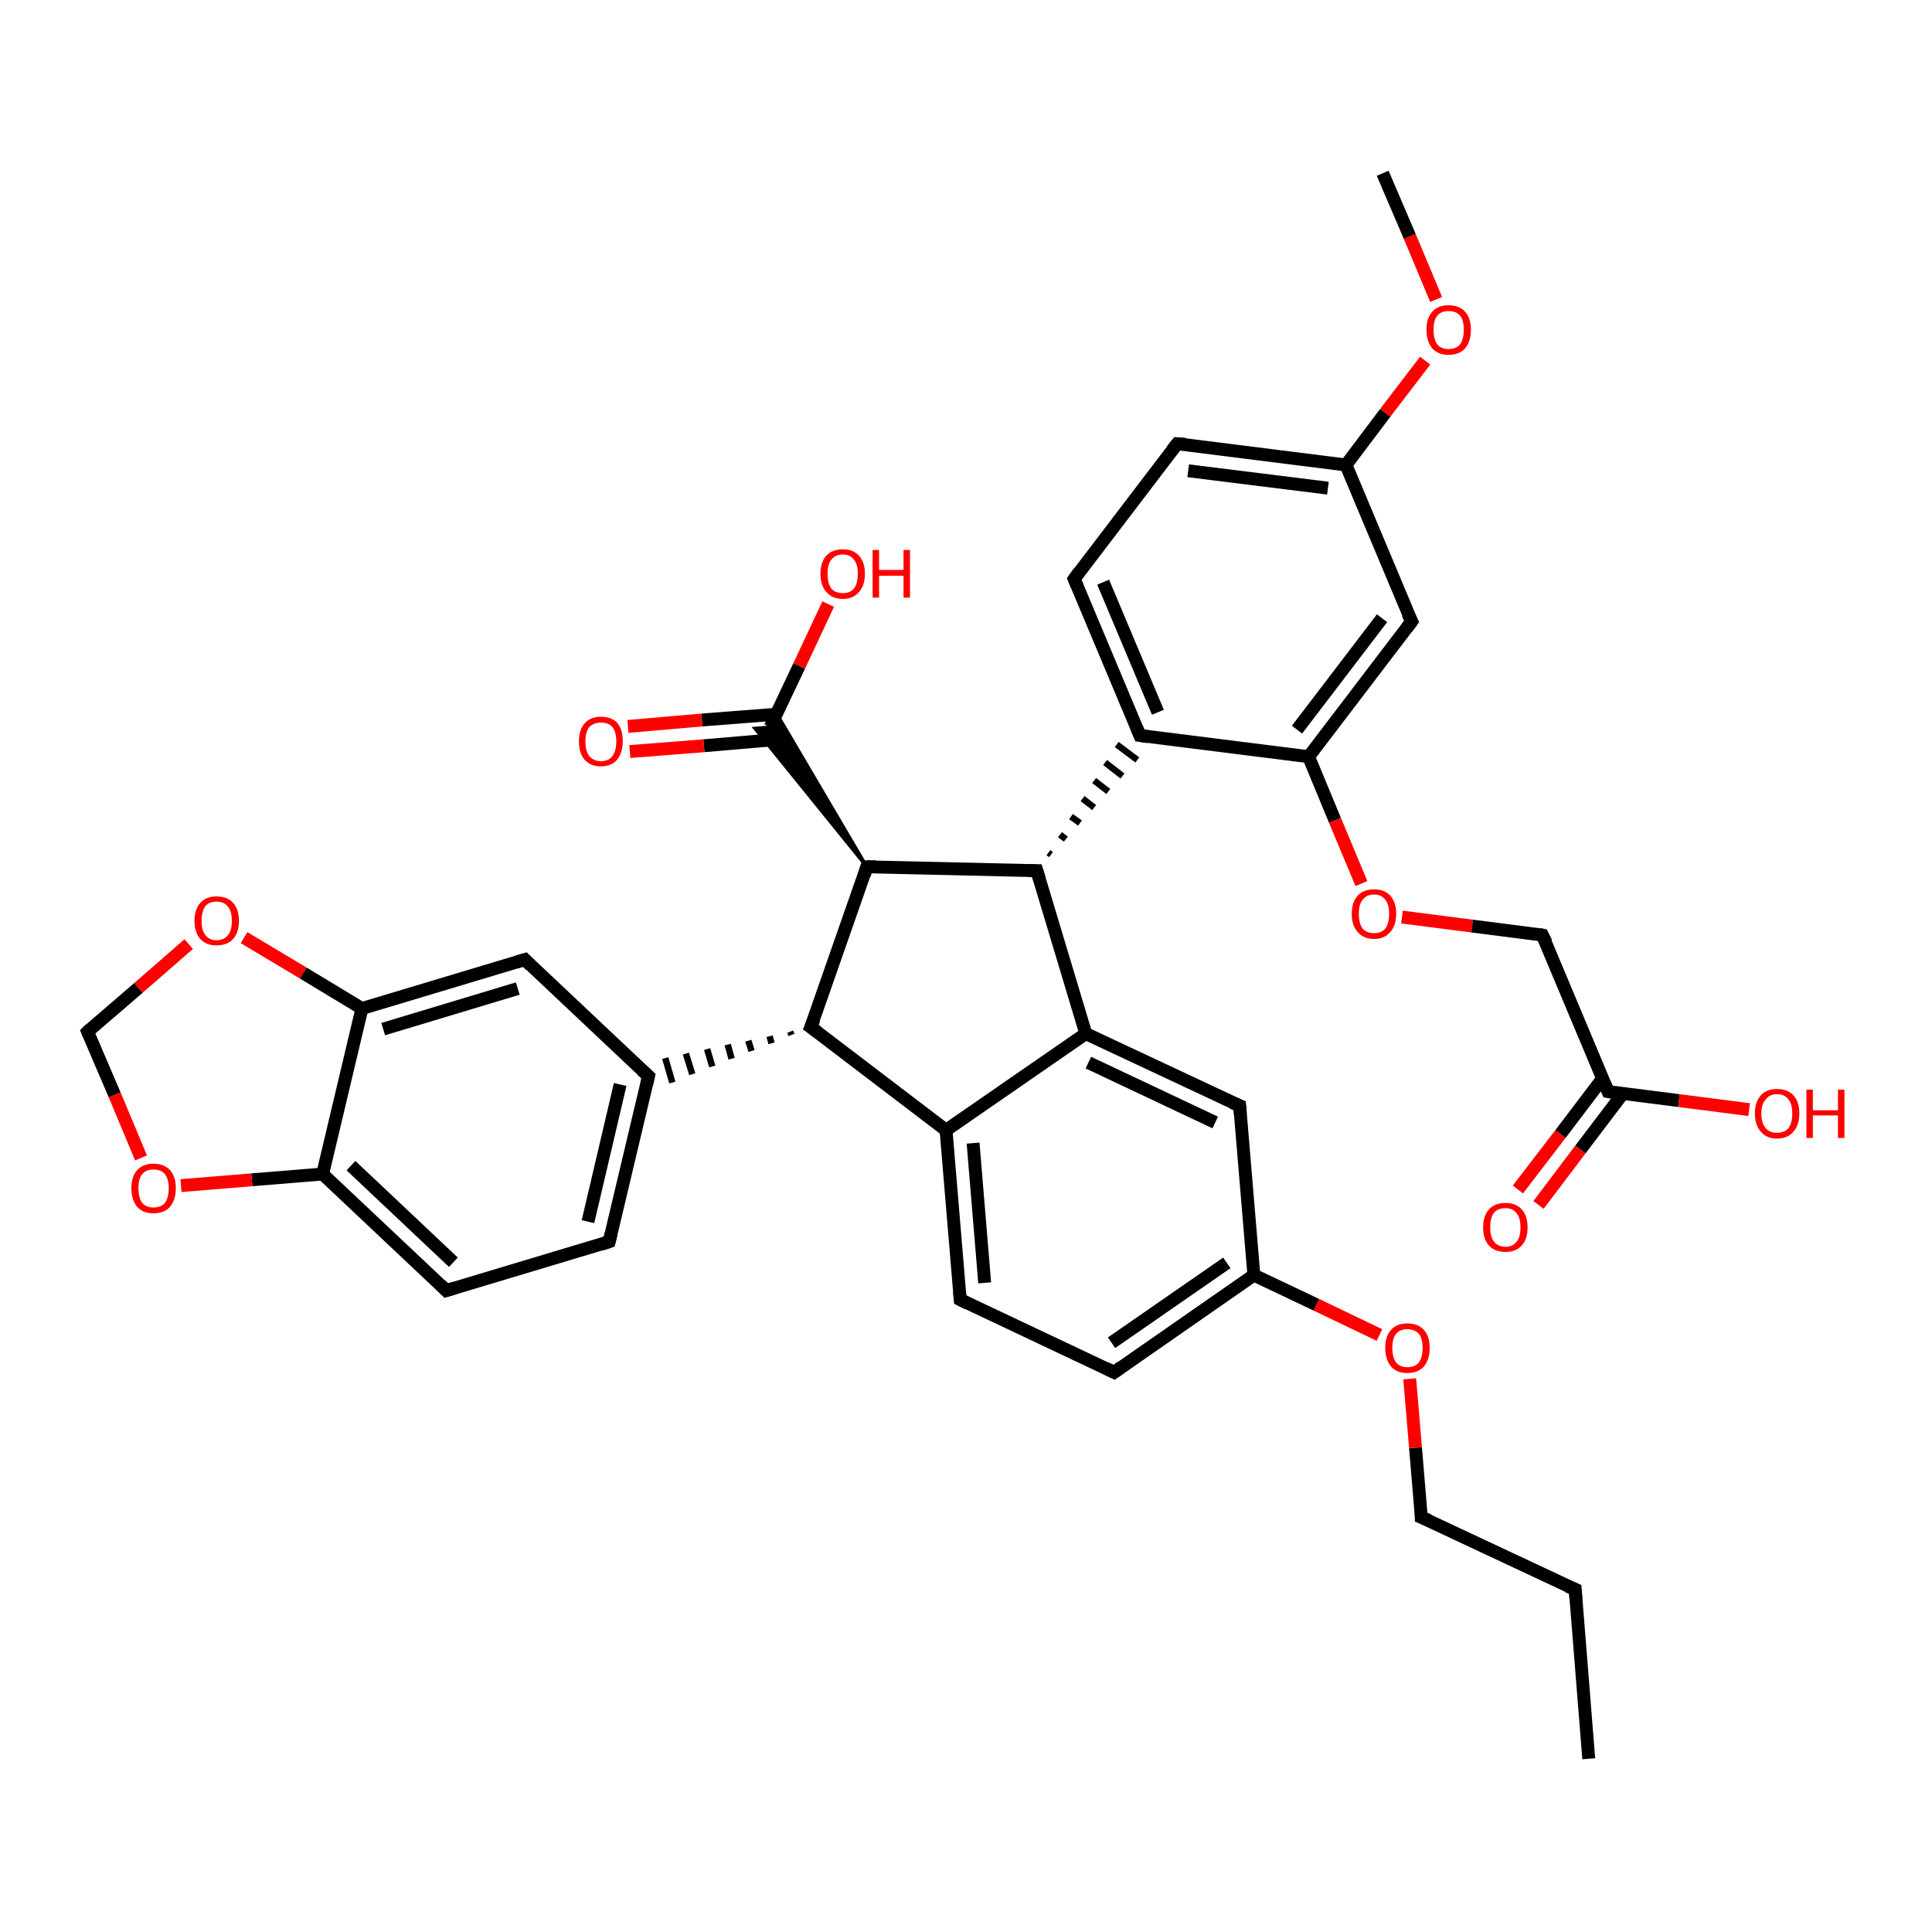 <?xml version='1.0' encoding='iso-8859-1'?>
<svg version='1.1' baseProfile='full'
              xmlns='http://www.w3.org/2000/svg'
                      xmlns:rdkit='http://www.rdkit.org/xml'
                      xmlns:xlink='http://www.w3.org/1999/xlink'
                  xml:space='preserve'
width='300px' height='300px' viewBox='0 0 300 300'>
<!-- END OF HEADER -->
<rect style='opacity:1.0;fill:#FFFFFF;stroke:none' width='300.0' height='300.0' x='0.0' y='0.0'> </rect>
<path class='bond-0 atom-0 atom-1' d='M 246.7,273.1 L 244.6,246.8' style='fill:none;fill-rule:evenodd;stroke:#000000;stroke-width:2.0px;stroke-linecap:butt;stroke-linejoin:miter;stroke-opacity:1' />
<path class='bond-1 atom-1 atom-2' d='M 244.6,246.8 L 220.7,235.6' style='fill:none;fill-rule:evenodd;stroke:#000000;stroke-width:2.0px;stroke-linecap:butt;stroke-linejoin:miter;stroke-opacity:1' />
<path class='bond-2 atom-2 atom-3' d='M 220.7,235.6 L 219.8,224.8' style='fill:none;fill-rule:evenodd;stroke:#000000;stroke-width:2.0px;stroke-linecap:butt;stroke-linejoin:miter;stroke-opacity:1' />
<path class='bond-2 atom-2 atom-3' d='M 219.8,224.8 L 218.9,214.1' style='fill:none;fill-rule:evenodd;stroke:#FF0000;stroke-width:2.0px;stroke-linecap:butt;stroke-linejoin:miter;stroke-opacity:1' />
<path class='bond-3 atom-3 atom-4' d='M 214.2,207.3 L 204.4,202.6' style='fill:none;fill-rule:evenodd;stroke:#FF0000;stroke-width:2.0px;stroke-linecap:butt;stroke-linejoin:miter;stroke-opacity:1' />
<path class='bond-3 atom-3 atom-4' d='M 204.4,202.6 L 194.7,198.0' style='fill:none;fill-rule:evenodd;stroke:#000000;stroke-width:2.0px;stroke-linecap:butt;stroke-linejoin:miter;stroke-opacity:1' />
<path class='bond-4 atom-4 atom-5' d='M 194.7,198.0 L 173.0,213.1' style='fill:none;fill-rule:evenodd;stroke:#000000;stroke-width:2.0px;stroke-linecap:butt;stroke-linejoin:miter;stroke-opacity:1' />
<path class='bond-4 atom-4 atom-5' d='M 190.5,196.1 L 172.6,208.5' style='fill:none;fill-rule:evenodd;stroke:#000000;stroke-width:2.0px;stroke-linecap:butt;stroke-linejoin:miter;stroke-opacity:1' />
<path class='bond-5 atom-5 atom-6' d='M 173.0,213.1 L 149.1,201.8' style='fill:none;fill-rule:evenodd;stroke:#000000;stroke-width:2.0px;stroke-linecap:butt;stroke-linejoin:miter;stroke-opacity:1' />
<path class='bond-6 atom-6 atom-7' d='M 149.1,201.8 L 146.9,175.5' style='fill:none;fill-rule:evenodd;stroke:#000000;stroke-width:2.0px;stroke-linecap:butt;stroke-linejoin:miter;stroke-opacity:1' />
<path class='bond-6 atom-6 atom-7' d='M 152.9,199.2 L 151.1,177.5' style='fill:none;fill-rule:evenodd;stroke:#000000;stroke-width:2.0px;stroke-linecap:butt;stroke-linejoin:miter;stroke-opacity:1' />
<path class='bond-7 atom-7 atom-8' d='M 146.9,175.5 L 125.9,159.5' style='fill:none;fill-rule:evenodd;stroke:#000000;stroke-width:2.0px;stroke-linecap:butt;stroke-linejoin:miter;stroke-opacity:1' />
<path class='bond-8 atom-8 atom-9' d='M 125.9,159.5 L 134.6,134.6' style='fill:none;fill-rule:evenodd;stroke:#000000;stroke-width:2.0px;stroke-linecap:butt;stroke-linejoin:miter;stroke-opacity:1' />
<path class='bond-9 atom-9 atom-10' d='M 134.6,134.6 L 161.0,135.2' style='fill:none;fill-rule:evenodd;stroke:#000000;stroke-width:2.0px;stroke-linecap:butt;stroke-linejoin:miter;stroke-opacity:1' />
<path class='bond-10 atom-10 atom-11' d='M 161.0,135.2 L 168.6,160.5' style='fill:none;fill-rule:evenodd;stroke:#000000;stroke-width:2.0px;stroke-linecap:butt;stroke-linejoin:miter;stroke-opacity:1' />
<path class='bond-11 atom-11 atom-12' d='M 168.6,160.5 L 192.5,171.7' style='fill:none;fill-rule:evenodd;stroke:#000000;stroke-width:2.0px;stroke-linecap:butt;stroke-linejoin:miter;stroke-opacity:1' />
<path class='bond-11 atom-11 atom-12' d='M 169.0,165.0 L 188.7,174.3' style='fill:none;fill-rule:evenodd;stroke:#000000;stroke-width:2.0px;stroke-linecap:butt;stroke-linejoin:miter;stroke-opacity:1' />
<path class='bond-12 atom-10 atom-13' d='M 163.2,132.7 L 162.8,132.4' style='fill:none;fill-rule:evenodd;stroke:#000000;stroke-width:1.0px;stroke-linecap:butt;stroke-linejoin:miter;stroke-opacity:1' />
<path class='bond-12 atom-10 atom-13' d='M 165.5,130.3 L 164.6,129.6' style='fill:none;fill-rule:evenodd;stroke:#000000;stroke-width:1.0px;stroke-linecap:butt;stroke-linejoin:miter;stroke-opacity:1' />
<path class='bond-12 atom-10 atom-13' d='M 167.7,127.8 L 166.3,126.8' style='fill:none;fill-rule:evenodd;stroke:#000000;stroke-width:1.0px;stroke-linecap:butt;stroke-linejoin:miter;stroke-opacity:1' />
<path class='bond-12 atom-10 atom-13' d='M 169.9,125.4 L 168.1,124.0' style='fill:none;fill-rule:evenodd;stroke:#000000;stroke-width:1.0px;stroke-linecap:butt;stroke-linejoin:miter;stroke-opacity:1' />
<path class='bond-12 atom-10 atom-13' d='M 172.1,122.9 L 169.9,121.2' style='fill:none;fill-rule:evenodd;stroke:#000000;stroke-width:1.0px;stroke-linecap:butt;stroke-linejoin:miter;stroke-opacity:1' />
<path class='bond-12 atom-10 atom-13' d='M 174.3,120.5 L 171.6,118.4' style='fill:none;fill-rule:evenodd;stroke:#000000;stroke-width:1.0px;stroke-linecap:butt;stroke-linejoin:miter;stroke-opacity:1' />
<path class='bond-12 atom-10 atom-13' d='M 176.6,118.0 L 173.4,115.6' style='fill:none;fill-rule:evenodd;stroke:#000000;stroke-width:1.0px;stroke-linecap:butt;stroke-linejoin:miter;stroke-opacity:1' />
<path class='bond-13 atom-13 atom-14' d='M 177.0,114.2 L 166.8,89.9' style='fill:none;fill-rule:evenodd;stroke:#000000;stroke-width:2.0px;stroke-linecap:butt;stroke-linejoin:miter;stroke-opacity:1' />
<path class='bond-13 atom-13 atom-14' d='M 179.8,110.6 L 171.3,90.4' style='fill:none;fill-rule:evenodd;stroke:#000000;stroke-width:2.0px;stroke-linecap:butt;stroke-linejoin:miter;stroke-opacity:1' />
<path class='bond-14 atom-14 atom-15' d='M 166.8,89.9 L 182.8,68.9' style='fill:none;fill-rule:evenodd;stroke:#000000;stroke-width:2.0px;stroke-linecap:butt;stroke-linejoin:miter;stroke-opacity:1' />
<path class='bond-15 atom-15 atom-16' d='M 182.8,68.9 L 209.0,72.2' style='fill:none;fill-rule:evenodd;stroke:#000000;stroke-width:2.0px;stroke-linecap:butt;stroke-linejoin:miter;stroke-opacity:1' />
<path class='bond-15 atom-15 atom-16' d='M 184.5,73.1 L 206.2,75.8' style='fill:none;fill-rule:evenodd;stroke:#000000;stroke-width:2.0px;stroke-linecap:butt;stroke-linejoin:miter;stroke-opacity:1' />
<path class='bond-16 atom-16 atom-17' d='M 209.0,72.2 L 215.1,64.1' style='fill:none;fill-rule:evenodd;stroke:#000000;stroke-width:2.0px;stroke-linecap:butt;stroke-linejoin:miter;stroke-opacity:1' />
<path class='bond-16 atom-16 atom-17' d='M 215.1,64.1 L 221.3,56.0' style='fill:none;fill-rule:evenodd;stroke:#FF0000;stroke-width:2.0px;stroke-linecap:butt;stroke-linejoin:miter;stroke-opacity:1' />
<path class='bond-17 atom-17 atom-18' d='M 223.0,46.5 L 218.9,36.7' style='fill:none;fill-rule:evenodd;stroke:#FF0000;stroke-width:2.0px;stroke-linecap:butt;stroke-linejoin:miter;stroke-opacity:1' />
<path class='bond-17 atom-17 atom-18' d='M 218.9,36.7 L 214.7,26.9' style='fill:none;fill-rule:evenodd;stroke:#000000;stroke-width:2.0px;stroke-linecap:butt;stroke-linejoin:miter;stroke-opacity:1' />
<path class='bond-18 atom-16 atom-19' d='M 209.0,72.2 L 219.2,96.5' style='fill:none;fill-rule:evenodd;stroke:#000000;stroke-width:2.0px;stroke-linecap:butt;stroke-linejoin:miter;stroke-opacity:1' />
<path class='bond-19 atom-19 atom-20' d='M 219.2,96.5 L 203.2,117.5' style='fill:none;fill-rule:evenodd;stroke:#000000;stroke-width:2.0px;stroke-linecap:butt;stroke-linejoin:miter;stroke-opacity:1' />
<path class='bond-19 atom-19 atom-20' d='M 214.6,96.0 L 201.4,113.3' style='fill:none;fill-rule:evenodd;stroke:#000000;stroke-width:2.0px;stroke-linecap:butt;stroke-linejoin:miter;stroke-opacity:1' />
<path class='bond-20 atom-20 atom-21' d='M 203.2,117.5 L 207.3,127.4' style='fill:none;fill-rule:evenodd;stroke:#000000;stroke-width:2.0px;stroke-linecap:butt;stroke-linejoin:miter;stroke-opacity:1' />
<path class='bond-20 atom-20 atom-21' d='M 207.3,127.4 L 211.4,137.2' style='fill:none;fill-rule:evenodd;stroke:#FF0000;stroke-width:2.0px;stroke-linecap:butt;stroke-linejoin:miter;stroke-opacity:1' />
<path class='bond-21 atom-21 atom-22' d='M 217.7,142.4 L 228.6,143.8' style='fill:none;fill-rule:evenodd;stroke:#FF0000;stroke-width:2.0px;stroke-linecap:butt;stroke-linejoin:miter;stroke-opacity:1' />
<path class='bond-21 atom-21 atom-22' d='M 228.6,143.8 L 239.5,145.2' style='fill:none;fill-rule:evenodd;stroke:#000000;stroke-width:2.0px;stroke-linecap:butt;stroke-linejoin:miter;stroke-opacity:1' />
<path class='bond-22 atom-22 atom-23' d='M 239.5,145.2 L 249.7,169.5' style='fill:none;fill-rule:evenodd;stroke:#000000;stroke-width:2.0px;stroke-linecap:butt;stroke-linejoin:miter;stroke-opacity:1' />
<path class='bond-23 atom-23 atom-24' d='M 249.7,169.5 L 260.7,170.9' style='fill:none;fill-rule:evenodd;stroke:#000000;stroke-width:2.0px;stroke-linecap:butt;stroke-linejoin:miter;stroke-opacity:1' />
<path class='bond-23 atom-23 atom-24' d='M 260.7,170.9 L 271.6,172.3' style='fill:none;fill-rule:evenodd;stroke:#FF0000;stroke-width:2.0px;stroke-linecap:butt;stroke-linejoin:miter;stroke-opacity:1' />
<path class='bond-24 atom-23 atom-25' d='M 248.9,167.4 L 242.3,176.1' style='fill:none;fill-rule:evenodd;stroke:#000000;stroke-width:2.0px;stroke-linecap:butt;stroke-linejoin:miter;stroke-opacity:1' />
<path class='bond-24 atom-23 atom-25' d='M 242.3,176.1 L 235.7,184.7' style='fill:none;fill-rule:evenodd;stroke:#FF0000;stroke-width:2.0px;stroke-linecap:butt;stroke-linejoin:miter;stroke-opacity:1' />
<path class='bond-24 atom-23 atom-25' d='M 252.0,169.8 L 245.4,178.5' style='fill:none;fill-rule:evenodd;stroke:#000000;stroke-width:2.0px;stroke-linecap:butt;stroke-linejoin:miter;stroke-opacity:1' />
<path class='bond-24 atom-23 atom-25' d='M 245.4,178.5 L 238.9,187.1' style='fill:none;fill-rule:evenodd;stroke:#FF0000;stroke-width:2.0px;stroke-linecap:butt;stroke-linejoin:miter;stroke-opacity:1' />
<path class='bond-25 atom-9 atom-26' d='M 134.6,134.6 L 117.2,113.1 L 119.6,112.9 Z' style='fill:#000000;fill-rule:evenodd;fill-opacity:1;stroke:#000000;stroke-width:0.5px;stroke-linecap:butt;stroke-linejoin:miter;stroke-opacity:1;' />
<path class='bond-25 atom-9 atom-26' d='M 134.6,134.6 L 119.6,112.9 L 120.6,110.8 Z' style='fill:#000000;fill-rule:evenodd;fill-opacity:1;stroke:#000000;stroke-width:0.5px;stroke-linecap:butt;stroke-linejoin:miter;stroke-opacity:1;' />
<path class='bond-26 atom-26 atom-27' d='M 119.6,112.9 L 124.1,103.4' style='fill:none;fill-rule:evenodd;stroke:#000000;stroke-width:2.0px;stroke-linecap:butt;stroke-linejoin:miter;stroke-opacity:1' />
<path class='bond-26 atom-26 atom-27' d='M 124.1,103.4 L 128.6,93.8' style='fill:none;fill-rule:evenodd;stroke:#FF0000;stroke-width:2.0px;stroke-linecap:butt;stroke-linejoin:miter;stroke-opacity:1' />
<path class='bond-27 atom-26 atom-28' d='M 120.6,110.9 L 109.0,111.8' style='fill:none;fill-rule:evenodd;stroke:#000000;stroke-width:2.0px;stroke-linecap:butt;stroke-linejoin:miter;stroke-opacity:1' />
<path class='bond-27 atom-26 atom-28' d='M 109.0,111.8 L 97.5,112.8' style='fill:none;fill-rule:evenodd;stroke:#FF0000;stroke-width:2.0px;stroke-linecap:butt;stroke-linejoin:miter;stroke-opacity:1' />
<path class='bond-27 atom-26 atom-28' d='M 120.9,114.8 L 109.3,115.8' style='fill:none;fill-rule:evenodd;stroke:#000000;stroke-width:2.0px;stroke-linecap:butt;stroke-linejoin:miter;stroke-opacity:1' />
<path class='bond-27 atom-26 atom-28' d='M 109.3,115.8 L 97.8,116.7' style='fill:none;fill-rule:evenodd;stroke:#FF0000;stroke-width:2.0px;stroke-linecap:butt;stroke-linejoin:miter;stroke-opacity:1' />
<path class='bond-28 atom-8 atom-29' d='M 122.7,160.2 L 122.9,160.7' style='fill:none;fill-rule:evenodd;stroke:#000000;stroke-width:1.0px;stroke-linecap:butt;stroke-linejoin:miter;stroke-opacity:1' />
<path class='bond-28 atom-8 atom-29' d='M 119.5,160.9 L 119.8,162.0' style='fill:none;fill-rule:evenodd;stroke:#000000;stroke-width:1.0px;stroke-linecap:butt;stroke-linejoin:miter;stroke-opacity:1' />
<path class='bond-28 atom-8 atom-29' d='M 116.2,161.6 L 116.7,163.2' style='fill:none;fill-rule:evenodd;stroke:#000000;stroke-width:1.0px;stroke-linecap:butt;stroke-linejoin:miter;stroke-opacity:1' />
<path class='bond-28 atom-8 atom-29' d='M 113.0,162.2 L 113.6,164.4' style='fill:none;fill-rule:evenodd;stroke:#000000;stroke-width:1.0px;stroke-linecap:butt;stroke-linejoin:miter;stroke-opacity:1' />
<path class='bond-28 atom-8 atom-29' d='M 109.8,162.9 L 110.6,165.6' style='fill:none;fill-rule:evenodd;stroke:#000000;stroke-width:1.0px;stroke-linecap:butt;stroke-linejoin:miter;stroke-opacity:1' />
<path class='bond-28 atom-8 atom-29' d='M 106.5,163.6 L 107.5,166.8' style='fill:none;fill-rule:evenodd;stroke:#000000;stroke-width:1.0px;stroke-linecap:butt;stroke-linejoin:miter;stroke-opacity:1' />
<path class='bond-28 atom-8 atom-29' d='M 103.3,164.3 L 104.4,168.1' style='fill:none;fill-rule:evenodd;stroke:#000000;stroke-width:1.0px;stroke-linecap:butt;stroke-linejoin:miter;stroke-opacity:1' />
<path class='bond-29 atom-29 atom-30' d='M 100.7,167.1 L 94.6,192.8' style='fill:none;fill-rule:evenodd;stroke:#000000;stroke-width:2.0px;stroke-linecap:butt;stroke-linejoin:miter;stroke-opacity:1' />
<path class='bond-29 atom-29 atom-30' d='M 96.3,168.4 L 91.3,189.7' style='fill:none;fill-rule:evenodd;stroke:#000000;stroke-width:2.0px;stroke-linecap:butt;stroke-linejoin:miter;stroke-opacity:1' />
<path class='bond-30 atom-30 atom-31' d='M 94.6,192.8 L 69.3,200.4' style='fill:none;fill-rule:evenodd;stroke:#000000;stroke-width:2.0px;stroke-linecap:butt;stroke-linejoin:miter;stroke-opacity:1' />
<path class='bond-31 atom-31 atom-32' d='M 69.3,200.4 L 50.1,182.3' style='fill:none;fill-rule:evenodd;stroke:#000000;stroke-width:2.0px;stroke-linecap:butt;stroke-linejoin:miter;stroke-opacity:1' />
<path class='bond-31 atom-31 atom-32' d='M 70.4,196.0 L 54.5,181.0' style='fill:none;fill-rule:evenodd;stroke:#000000;stroke-width:2.0px;stroke-linecap:butt;stroke-linejoin:miter;stroke-opacity:1' />
<path class='bond-32 atom-32 atom-33' d='M 50.1,182.3 L 39.1,183.2' style='fill:none;fill-rule:evenodd;stroke:#000000;stroke-width:2.0px;stroke-linecap:butt;stroke-linejoin:miter;stroke-opacity:1' />
<path class='bond-32 atom-32 atom-33' d='M 39.1,183.2 L 28.1,184.1' style='fill:none;fill-rule:evenodd;stroke:#FF0000;stroke-width:2.0px;stroke-linecap:butt;stroke-linejoin:miter;stroke-opacity:1' />
<path class='bond-33 atom-33 atom-34' d='M 21.9,179.8 L 17.8,170.0' style='fill:none;fill-rule:evenodd;stroke:#FF0000;stroke-width:2.0px;stroke-linecap:butt;stroke-linejoin:miter;stroke-opacity:1' />
<path class='bond-33 atom-33 atom-34' d='M 17.8,170.0 L 13.6,160.2' style='fill:none;fill-rule:evenodd;stroke:#000000;stroke-width:2.0px;stroke-linecap:butt;stroke-linejoin:miter;stroke-opacity:1' />
<path class='bond-34 atom-34 atom-35' d='M 13.6,160.2 L 21.5,153.4' style='fill:none;fill-rule:evenodd;stroke:#000000;stroke-width:2.0px;stroke-linecap:butt;stroke-linejoin:miter;stroke-opacity:1' />
<path class='bond-34 atom-34 atom-35' d='M 21.5,153.4 L 29.3,146.6' style='fill:none;fill-rule:evenodd;stroke:#FF0000;stroke-width:2.0px;stroke-linecap:butt;stroke-linejoin:miter;stroke-opacity:1' />
<path class='bond-35 atom-35 atom-36' d='M 37.9,145.6 L 47.1,151.1' style='fill:none;fill-rule:evenodd;stroke:#FF0000;stroke-width:2.0px;stroke-linecap:butt;stroke-linejoin:miter;stroke-opacity:1' />
<path class='bond-35 atom-35 atom-36' d='M 47.1,151.1 L 56.2,156.6' style='fill:none;fill-rule:evenodd;stroke:#000000;stroke-width:2.0px;stroke-linecap:butt;stroke-linejoin:miter;stroke-opacity:1' />
<path class='bond-36 atom-36 atom-37' d='M 56.2,156.6 L 81.5,149.0' style='fill:none;fill-rule:evenodd;stroke:#000000;stroke-width:2.0px;stroke-linecap:butt;stroke-linejoin:miter;stroke-opacity:1' />
<path class='bond-36 atom-36 atom-37' d='M 59.5,159.8 L 80.4,153.5' style='fill:none;fill-rule:evenodd;stroke:#000000;stroke-width:2.0px;stroke-linecap:butt;stroke-linejoin:miter;stroke-opacity:1' />
<path class='bond-37 atom-12 atom-4' d='M 192.5,171.7 L 194.7,198.0' style='fill:none;fill-rule:evenodd;stroke:#000000;stroke-width:2.0px;stroke-linecap:butt;stroke-linejoin:miter;stroke-opacity:1' />
<path class='bond-38 atom-20 atom-13' d='M 203.2,117.5 L 177.0,114.2' style='fill:none;fill-rule:evenodd;stroke:#000000;stroke-width:2.0px;stroke-linecap:butt;stroke-linejoin:miter;stroke-opacity:1' />
<path class='bond-39 atom-37 atom-29' d='M 81.5,149.0 L 100.7,167.1' style='fill:none;fill-rule:evenodd;stroke:#000000;stroke-width:2.0px;stroke-linecap:butt;stroke-linejoin:miter;stroke-opacity:1' />
<path class='bond-40 atom-11 atom-7' d='M 168.6,160.5 L 146.9,175.5' style='fill:none;fill-rule:evenodd;stroke:#000000;stroke-width:2.0px;stroke-linecap:butt;stroke-linejoin:miter;stroke-opacity:1' />
<path class='bond-41 atom-36 atom-32' d='M 56.2,156.6 L 50.1,182.3' style='fill:none;fill-rule:evenodd;stroke:#000000;stroke-width:2.0px;stroke-linecap:butt;stroke-linejoin:miter;stroke-opacity:1' />
<path d='M 244.7,248.2 L 244.6,246.8 L 243.4,246.3' style='fill:none;stroke:#000000;stroke-width:2.0px;stroke-linecap:butt;stroke-linejoin:miter;stroke-opacity:1;' />
<path d='M 221.9,236.1 L 220.7,235.6 L 220.7,235.0' style='fill:none;stroke:#000000;stroke-width:2.0px;stroke-linecap:butt;stroke-linejoin:miter;stroke-opacity:1;' />
<path d='M 174.1,212.3 L 173.0,213.1 L 171.8,212.5' style='fill:none;stroke:#000000;stroke-width:2.0px;stroke-linecap:butt;stroke-linejoin:miter;stroke-opacity:1;' />
<path d='M 150.3,202.4 L 149.1,201.8 L 149.0,200.5' style='fill:none;stroke:#000000;stroke-width:2.0px;stroke-linecap:butt;stroke-linejoin:miter;stroke-opacity:1;' />
<path d='M 127.0,160.3 L 125.9,159.5 L 126.4,158.3' style='fill:none;stroke:#000000;stroke-width:2.0px;stroke-linecap:butt;stroke-linejoin:miter;stroke-opacity:1;' />
<path d='M 134.2,135.9 L 134.6,134.6 L 136.0,134.6' style='fill:none;stroke:#000000;stroke-width:2.0px;stroke-linecap:butt;stroke-linejoin:miter;stroke-opacity:1;' />
<path d='M 159.7,135.2 L 161.0,135.2 L 161.4,136.5' style='fill:none;stroke:#000000;stroke-width:2.0px;stroke-linecap:butt;stroke-linejoin:miter;stroke-opacity:1;' />
<path d='M 191.3,171.2 L 192.5,171.7 L 192.6,173.0' style='fill:none;stroke:#000000;stroke-width:2.0px;stroke-linecap:butt;stroke-linejoin:miter;stroke-opacity:1;' />
<path d='M 176.5,113.0 L 177.0,114.2 L 178.3,114.4' style='fill:none;stroke:#000000;stroke-width:2.0px;stroke-linecap:butt;stroke-linejoin:miter;stroke-opacity:1;' />
<path d='M 167.3,91.1 L 166.8,89.9 L 167.6,88.8' style='fill:none;stroke:#000000;stroke-width:2.0px;stroke-linecap:butt;stroke-linejoin:miter;stroke-opacity:1;' />
<path d='M 182.0,69.9 L 182.8,68.9 L 184.1,69.0' style='fill:none;stroke:#000000;stroke-width:2.0px;stroke-linecap:butt;stroke-linejoin:miter;stroke-opacity:1;' />
<path d='M 218.6,95.3 L 219.2,96.5 L 218.4,97.6' style='fill:none;stroke:#000000;stroke-width:2.0px;stroke-linecap:butt;stroke-linejoin:miter;stroke-opacity:1;' />
<path d='M 239.0,145.1 L 239.5,145.2 L 240.1,146.4' style='fill:none;stroke:#000000;stroke-width:2.0px;stroke-linecap:butt;stroke-linejoin:miter;stroke-opacity:1;' />
<path d='M 249.2,168.3 L 249.7,169.5 L 250.3,169.6' style='fill:none;stroke:#000000;stroke-width:2.0px;stroke-linecap:butt;stroke-linejoin:miter;stroke-opacity:1;' />
<path d='M 100.4,168.4 L 100.7,167.1 L 99.7,166.2' style='fill:none;stroke:#000000;stroke-width:2.0px;stroke-linecap:butt;stroke-linejoin:miter;stroke-opacity:1;' />
<path d='M 94.9,191.5 L 94.6,192.8 L 93.4,193.2' style='fill:none;stroke:#000000;stroke-width:2.0px;stroke-linecap:butt;stroke-linejoin:miter;stroke-opacity:1;' />
<path d='M 70.6,200.0 L 69.3,200.4 L 68.4,199.5' style='fill:none;stroke:#000000;stroke-width:2.0px;stroke-linecap:butt;stroke-linejoin:miter;stroke-opacity:1;' />
<path d='M 13.8,160.7 L 13.6,160.2 L 14.0,159.8' style='fill:none;stroke:#000000;stroke-width:2.0px;stroke-linecap:butt;stroke-linejoin:miter;stroke-opacity:1;' />
<path d='M 80.2,149.4 L 81.5,149.0 L 82.4,149.9' style='fill:none;stroke:#000000;stroke-width:2.0px;stroke-linecap:butt;stroke-linejoin:miter;stroke-opacity:1;' />
<path class='atom-3' d='M 215.1 209.3
Q 215.1 207.5, 216.0 206.5
Q 216.9 205.5, 218.5 205.5
Q 220.2 205.5, 221.1 206.5
Q 222.0 207.5, 222.0 209.3
Q 222.0 211.1, 221.1 212.2
Q 220.2 213.2, 218.5 213.2
Q 216.9 213.2, 216.0 212.2
Q 215.1 211.1, 215.1 209.3
M 218.5 212.3
Q 219.7 212.3, 220.3 211.6
Q 220.9 210.8, 220.9 209.3
Q 220.9 207.8, 220.3 207.1
Q 219.7 206.4, 218.5 206.4
Q 217.4 206.4, 216.8 207.1
Q 216.2 207.8, 216.2 209.3
Q 216.2 210.8, 216.8 211.6
Q 217.4 212.3, 218.5 212.3
' fill='#FF0000'/>
<path class='atom-17' d='M 221.5 51.2
Q 221.5 49.4, 222.4 48.4
Q 223.3 47.4, 224.9 47.4
Q 226.6 47.4, 227.5 48.4
Q 228.4 49.4, 228.4 51.2
Q 228.4 53.0, 227.5 54.1
Q 226.6 55.1, 224.9 55.1
Q 223.3 55.1, 222.4 54.1
Q 221.5 53.0, 221.5 51.2
M 224.9 54.2
Q 226.1 54.2, 226.7 53.5
Q 227.3 52.7, 227.3 51.2
Q 227.3 49.7, 226.7 49.0
Q 226.1 48.3, 224.9 48.3
Q 223.8 48.3, 223.2 49.0
Q 222.6 49.7, 222.6 51.2
Q 222.6 52.7, 223.2 53.5
Q 223.8 54.2, 224.9 54.2
' fill='#FF0000'/>
<path class='atom-21' d='M 209.9 141.9
Q 209.9 140.1, 210.8 139.1
Q 211.7 138.1, 213.4 138.1
Q 215.0 138.1, 215.9 139.1
Q 216.8 140.1, 216.8 141.9
Q 216.8 143.7, 215.9 144.7
Q 215.0 145.8, 213.4 145.8
Q 211.7 145.8, 210.8 144.7
Q 209.9 143.7, 209.9 141.9
M 213.4 144.9
Q 214.5 144.9, 215.1 144.2
Q 215.7 143.4, 215.7 141.9
Q 215.7 140.4, 215.1 139.7
Q 214.5 138.9, 213.4 138.9
Q 212.2 138.9, 211.6 139.7
Q 211.0 140.4, 211.0 141.9
Q 211.0 143.4, 211.6 144.2
Q 212.2 144.9, 213.4 144.9
' fill='#FF0000'/>
<path class='atom-24' d='M 272.5 172.9
Q 272.5 171.1, 273.4 170.1
Q 274.3 169.1, 275.9 169.1
Q 277.6 169.1, 278.5 170.1
Q 279.4 171.1, 279.4 172.9
Q 279.4 174.7, 278.5 175.7
Q 277.6 176.8, 275.9 176.8
Q 274.3 176.8, 273.4 175.7
Q 272.5 174.7, 272.5 172.9
M 275.9 175.9
Q 277.1 175.9, 277.7 175.2
Q 278.3 174.4, 278.3 172.9
Q 278.3 171.4, 277.7 170.7
Q 277.1 169.9, 275.9 169.9
Q 274.8 169.9, 274.2 170.7
Q 273.5 171.4, 273.5 172.9
Q 273.5 174.4, 274.2 175.2
Q 274.8 175.9, 275.9 175.9
' fill='#FF0000'/>
<path class='atom-24' d='M 280.5 169.2
L 281.5 169.2
L 281.5 172.4
L 285.4 172.4
L 285.4 169.2
L 286.4 169.2
L 286.4 176.7
L 285.4 176.7
L 285.4 173.2
L 281.5 173.2
L 281.5 176.7
L 280.5 176.7
L 280.5 169.2
' fill='#FF0000'/>
<path class='atom-25' d='M 230.3 190.6
Q 230.3 188.8, 231.2 187.8
Q 232.1 186.8, 233.8 186.8
Q 235.4 186.8, 236.3 187.8
Q 237.2 188.8, 237.2 190.6
Q 237.2 192.4, 236.3 193.4
Q 235.4 194.4, 233.8 194.4
Q 232.1 194.4, 231.2 193.4
Q 230.3 192.4, 230.3 190.6
M 233.8 193.6
Q 234.9 193.6, 235.5 192.8
Q 236.1 192.1, 236.1 190.6
Q 236.1 189.1, 235.5 188.4
Q 234.9 187.6, 233.8 187.6
Q 232.6 187.6, 232.0 188.3
Q 231.4 189.1, 231.4 190.6
Q 231.4 192.1, 232.0 192.8
Q 232.6 193.6, 233.8 193.6
' fill='#FF0000'/>
<path class='atom-27' d='M 127.4 89.1
Q 127.4 87.3, 128.3 86.3
Q 129.2 85.3, 130.9 85.3
Q 132.5 85.3, 133.4 86.3
Q 134.3 87.3, 134.3 89.1
Q 134.3 90.9, 133.4 91.9
Q 132.5 93.0, 130.9 93.0
Q 129.2 93.0, 128.3 91.9
Q 127.4 90.9, 127.4 89.1
M 130.9 92.1
Q 132.0 92.1, 132.6 91.4
Q 133.2 90.6, 133.2 89.1
Q 133.2 87.6, 132.6 86.9
Q 132.0 86.1, 130.9 86.1
Q 129.7 86.1, 129.1 86.9
Q 128.5 87.6, 128.5 89.1
Q 128.5 90.6, 129.1 91.4
Q 129.7 92.1, 130.9 92.1
' fill='#FF0000'/>
<path class='atom-27' d='M 135.5 85.4
L 136.5 85.4
L 136.5 88.5
L 140.3 88.5
L 140.3 85.4
L 141.3 85.4
L 141.3 92.8
L 140.3 92.8
L 140.3 89.4
L 136.5 89.4
L 136.5 92.8
L 135.5 92.8
L 135.5 85.4
' fill='#FF0000'/>
<path class='atom-28' d='M 89.9 115.1
Q 89.9 113.3, 90.8 112.3
Q 91.7 111.3, 93.3 111.3
Q 95.0 111.3, 95.9 112.3
Q 96.7 113.3, 96.7 115.1
Q 96.7 116.9, 95.8 118.0
Q 94.9 119.0, 93.3 119.0
Q 91.7 119.0, 90.8 118.0
Q 89.9 117.0, 89.9 115.1
M 93.3 118.2
Q 94.5 118.2, 95.1 117.4
Q 95.7 116.6, 95.7 115.1
Q 95.7 113.7, 95.1 112.9
Q 94.5 112.2, 93.3 112.2
Q 92.2 112.2, 91.5 112.9
Q 90.9 113.7, 90.9 115.1
Q 90.9 116.6, 91.5 117.4
Q 92.2 118.2, 93.3 118.2
' fill='#FF0000'/>
<path class='atom-33' d='M 20.4 184.5
Q 20.4 182.7, 21.3 181.7
Q 22.2 180.7, 23.8 180.7
Q 25.5 180.7, 26.4 181.7
Q 27.3 182.7, 27.3 184.5
Q 27.3 186.3, 26.4 187.4
Q 25.5 188.4, 23.8 188.4
Q 22.2 188.4, 21.3 187.4
Q 20.4 186.3, 20.4 184.5
M 23.8 187.5
Q 25.0 187.5, 25.6 186.8
Q 26.2 186.0, 26.2 184.5
Q 26.2 183.1, 25.6 182.3
Q 25.0 181.6, 23.8 181.6
Q 22.7 181.6, 22.1 182.3
Q 21.5 183.0, 21.5 184.5
Q 21.5 186.0, 22.1 186.8
Q 22.7 187.5, 23.8 187.5
' fill='#FF0000'/>
<path class='atom-35' d='M 30.2 143.0
Q 30.2 141.2, 31.1 140.2
Q 32.0 139.2, 33.6 139.2
Q 35.3 139.2, 36.2 140.2
Q 37.1 141.2, 37.1 143.0
Q 37.1 144.8, 36.2 145.8
Q 35.3 146.8, 33.6 146.8
Q 32.0 146.8, 31.1 145.8
Q 30.2 144.8, 30.2 143.0
M 33.6 146.0
Q 34.8 146.0, 35.4 145.2
Q 36.0 144.5, 36.0 143.0
Q 36.0 141.5, 35.4 140.8
Q 34.8 140.0, 33.6 140.0
Q 32.5 140.0, 31.9 140.7
Q 31.3 141.5, 31.3 143.0
Q 31.3 144.5, 31.9 145.2
Q 32.5 146.0, 33.6 146.0
' fill='#FF0000'/>
</svg>
